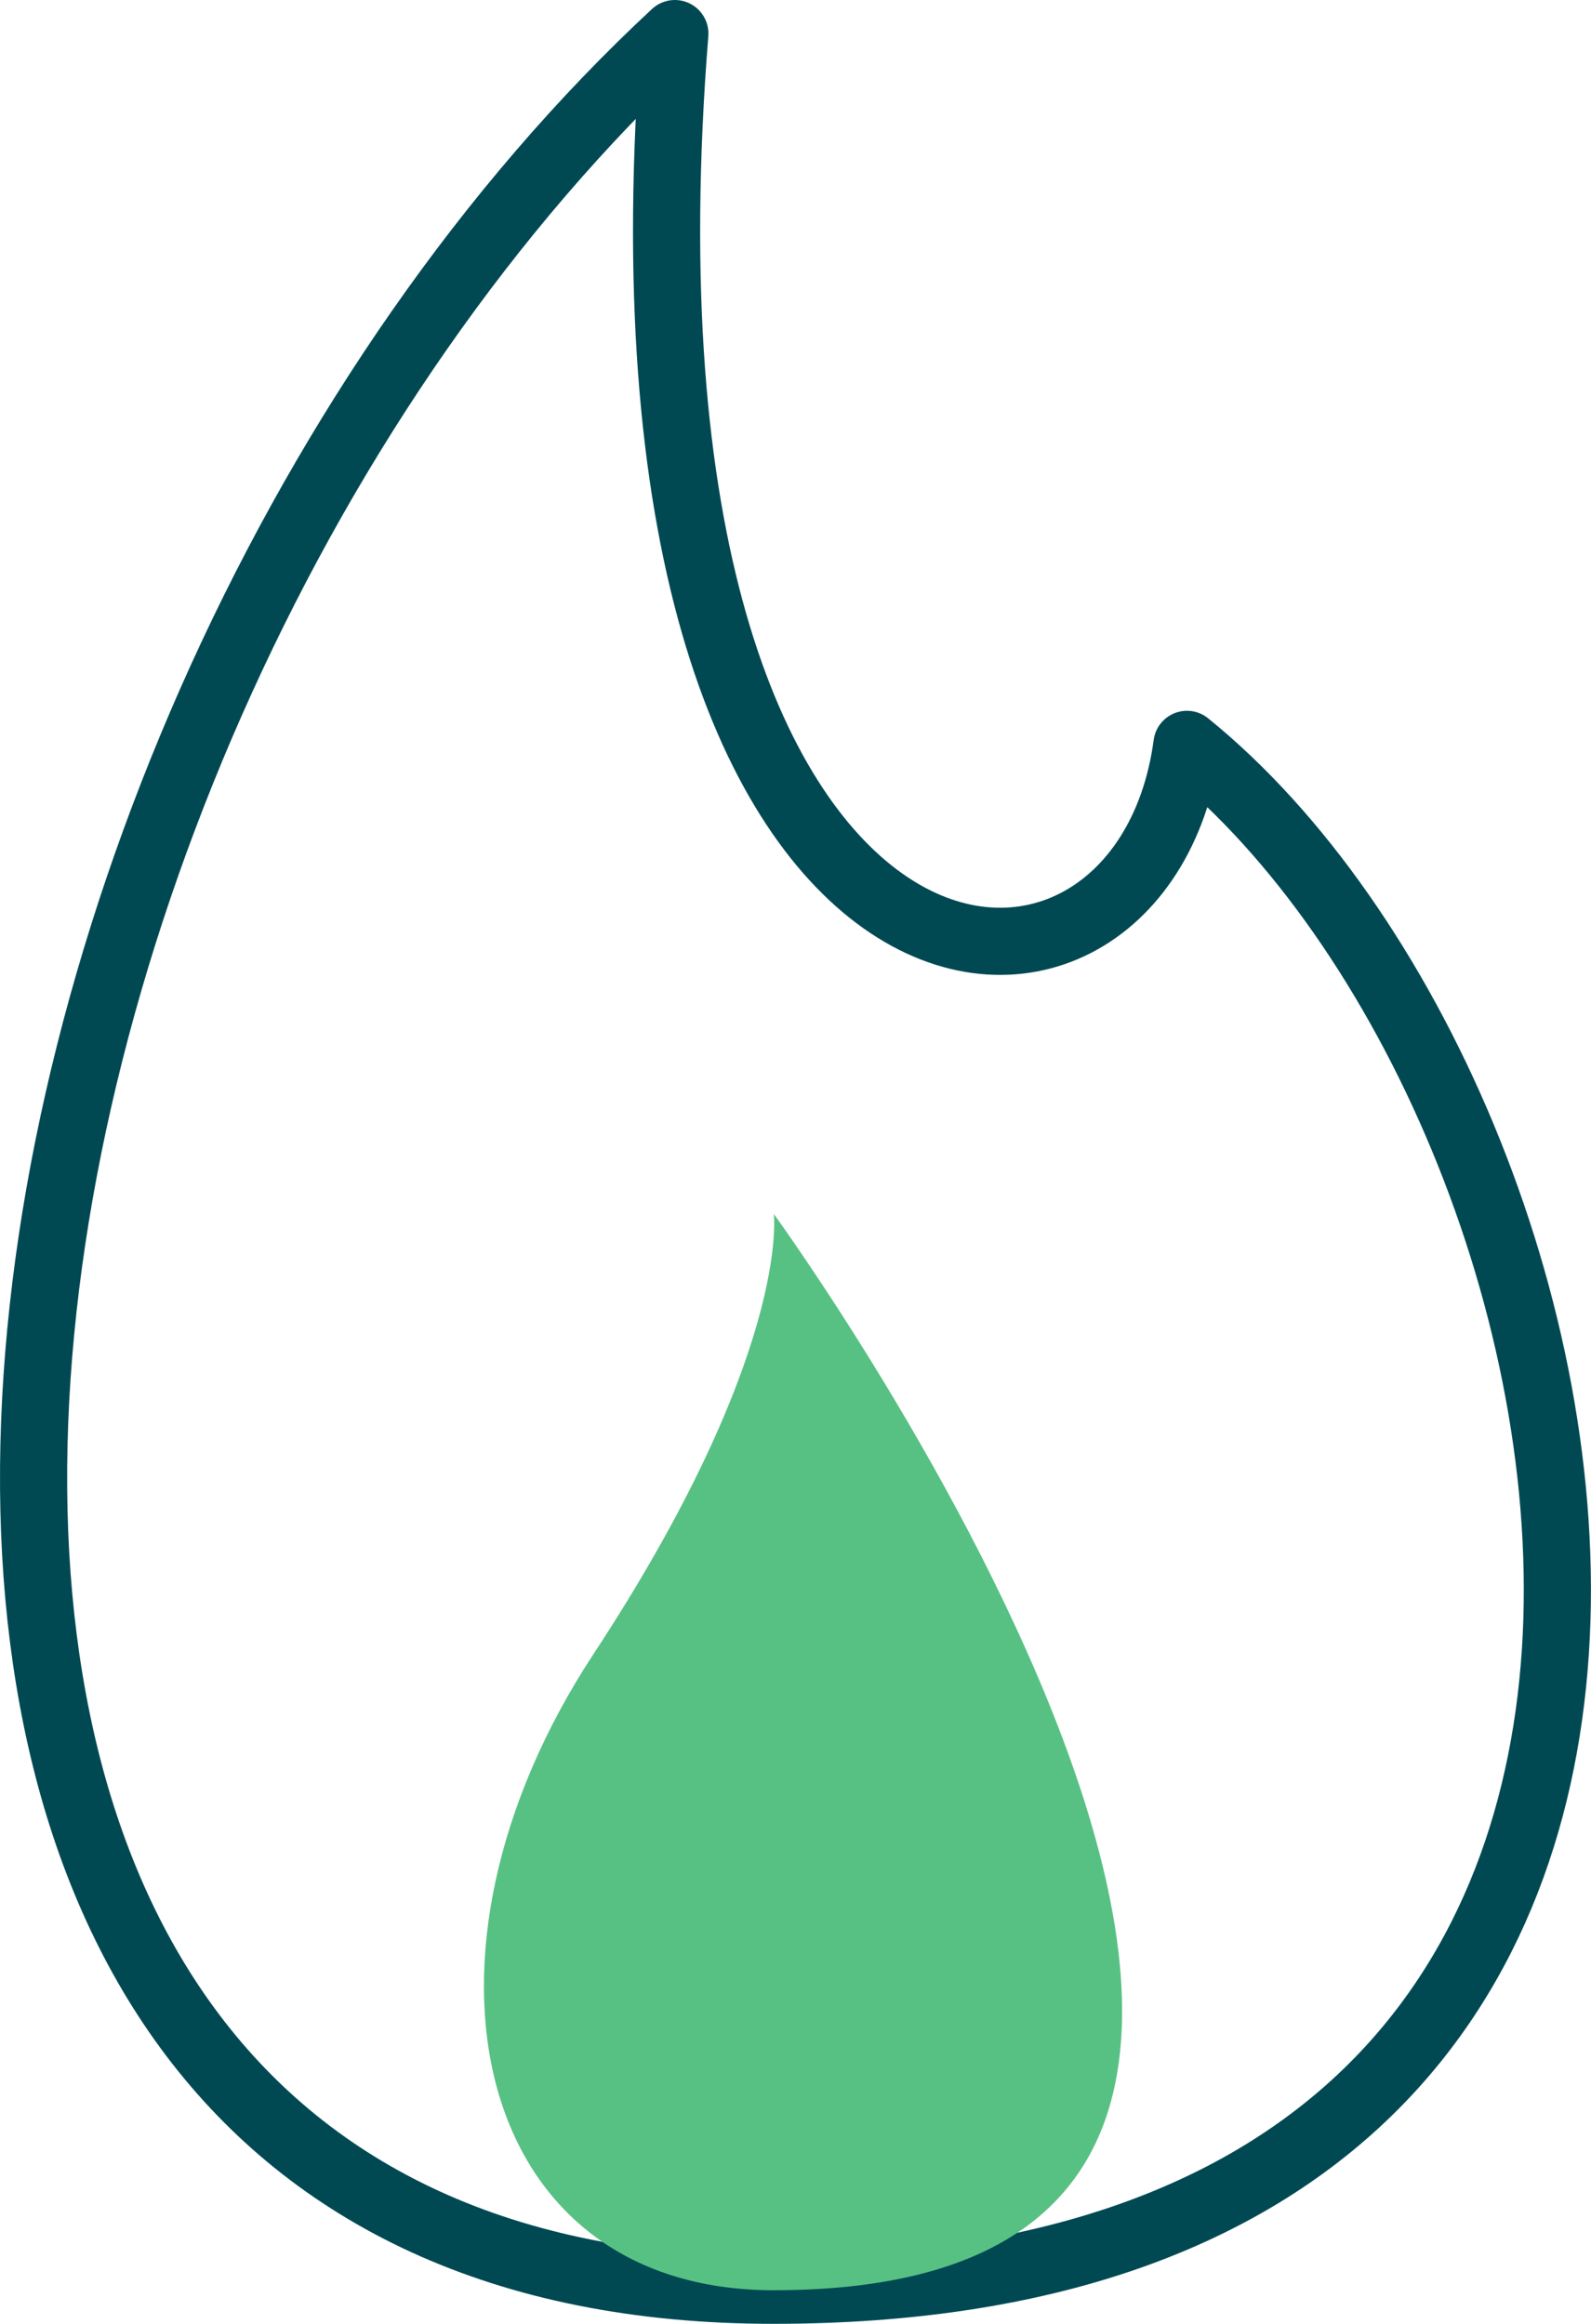<?xml version="1.0" encoding="UTF-8" standalone="no"?>
<svg
   xmlns="http://www.w3.org/2000/svg"
   width="47.387"
   height="69.199"
   viewBox="0 0 47.387 69.199"
   fill="none"
   version="1.1"
   id="svg28">
  <path
     d="M 20.1,1 C -2.191,21.69 -9.437,68.199 23.038,68.199 c 32.476,0 25.519,-35.35 12.315,-46.033 -1.38,10.335 -17.682,9.155 -15.253,-21.166 z"
     stroke="#004953"
     stroke-width="2"
     stroke-miterlimit="10"
     stroke-linecap="round"
     stroke-linejoin="round"
     id="path24"
     style="stroke:#004953;stroke-opacity:1" />
  <path
     d="m 23.048,68.199 c -8.976,0 -11.275,-9.958 -5.377,-18.935 5.897,-8.976 5.377,-13.113 5.377,-13.113 0,0 23.34,32.047 0,32.047 z"
     stroke="#004953"
     stroke-width="2"
     stroke-miterlimit="10"
     stroke-linecap="round"
     stroke-linejoin="round"
     id="path26"
     style="fill:#57c183;fill-opacity:1;stroke-width:0;stroke-miterlimit:10;stroke-dasharray:none" />
</svg>
